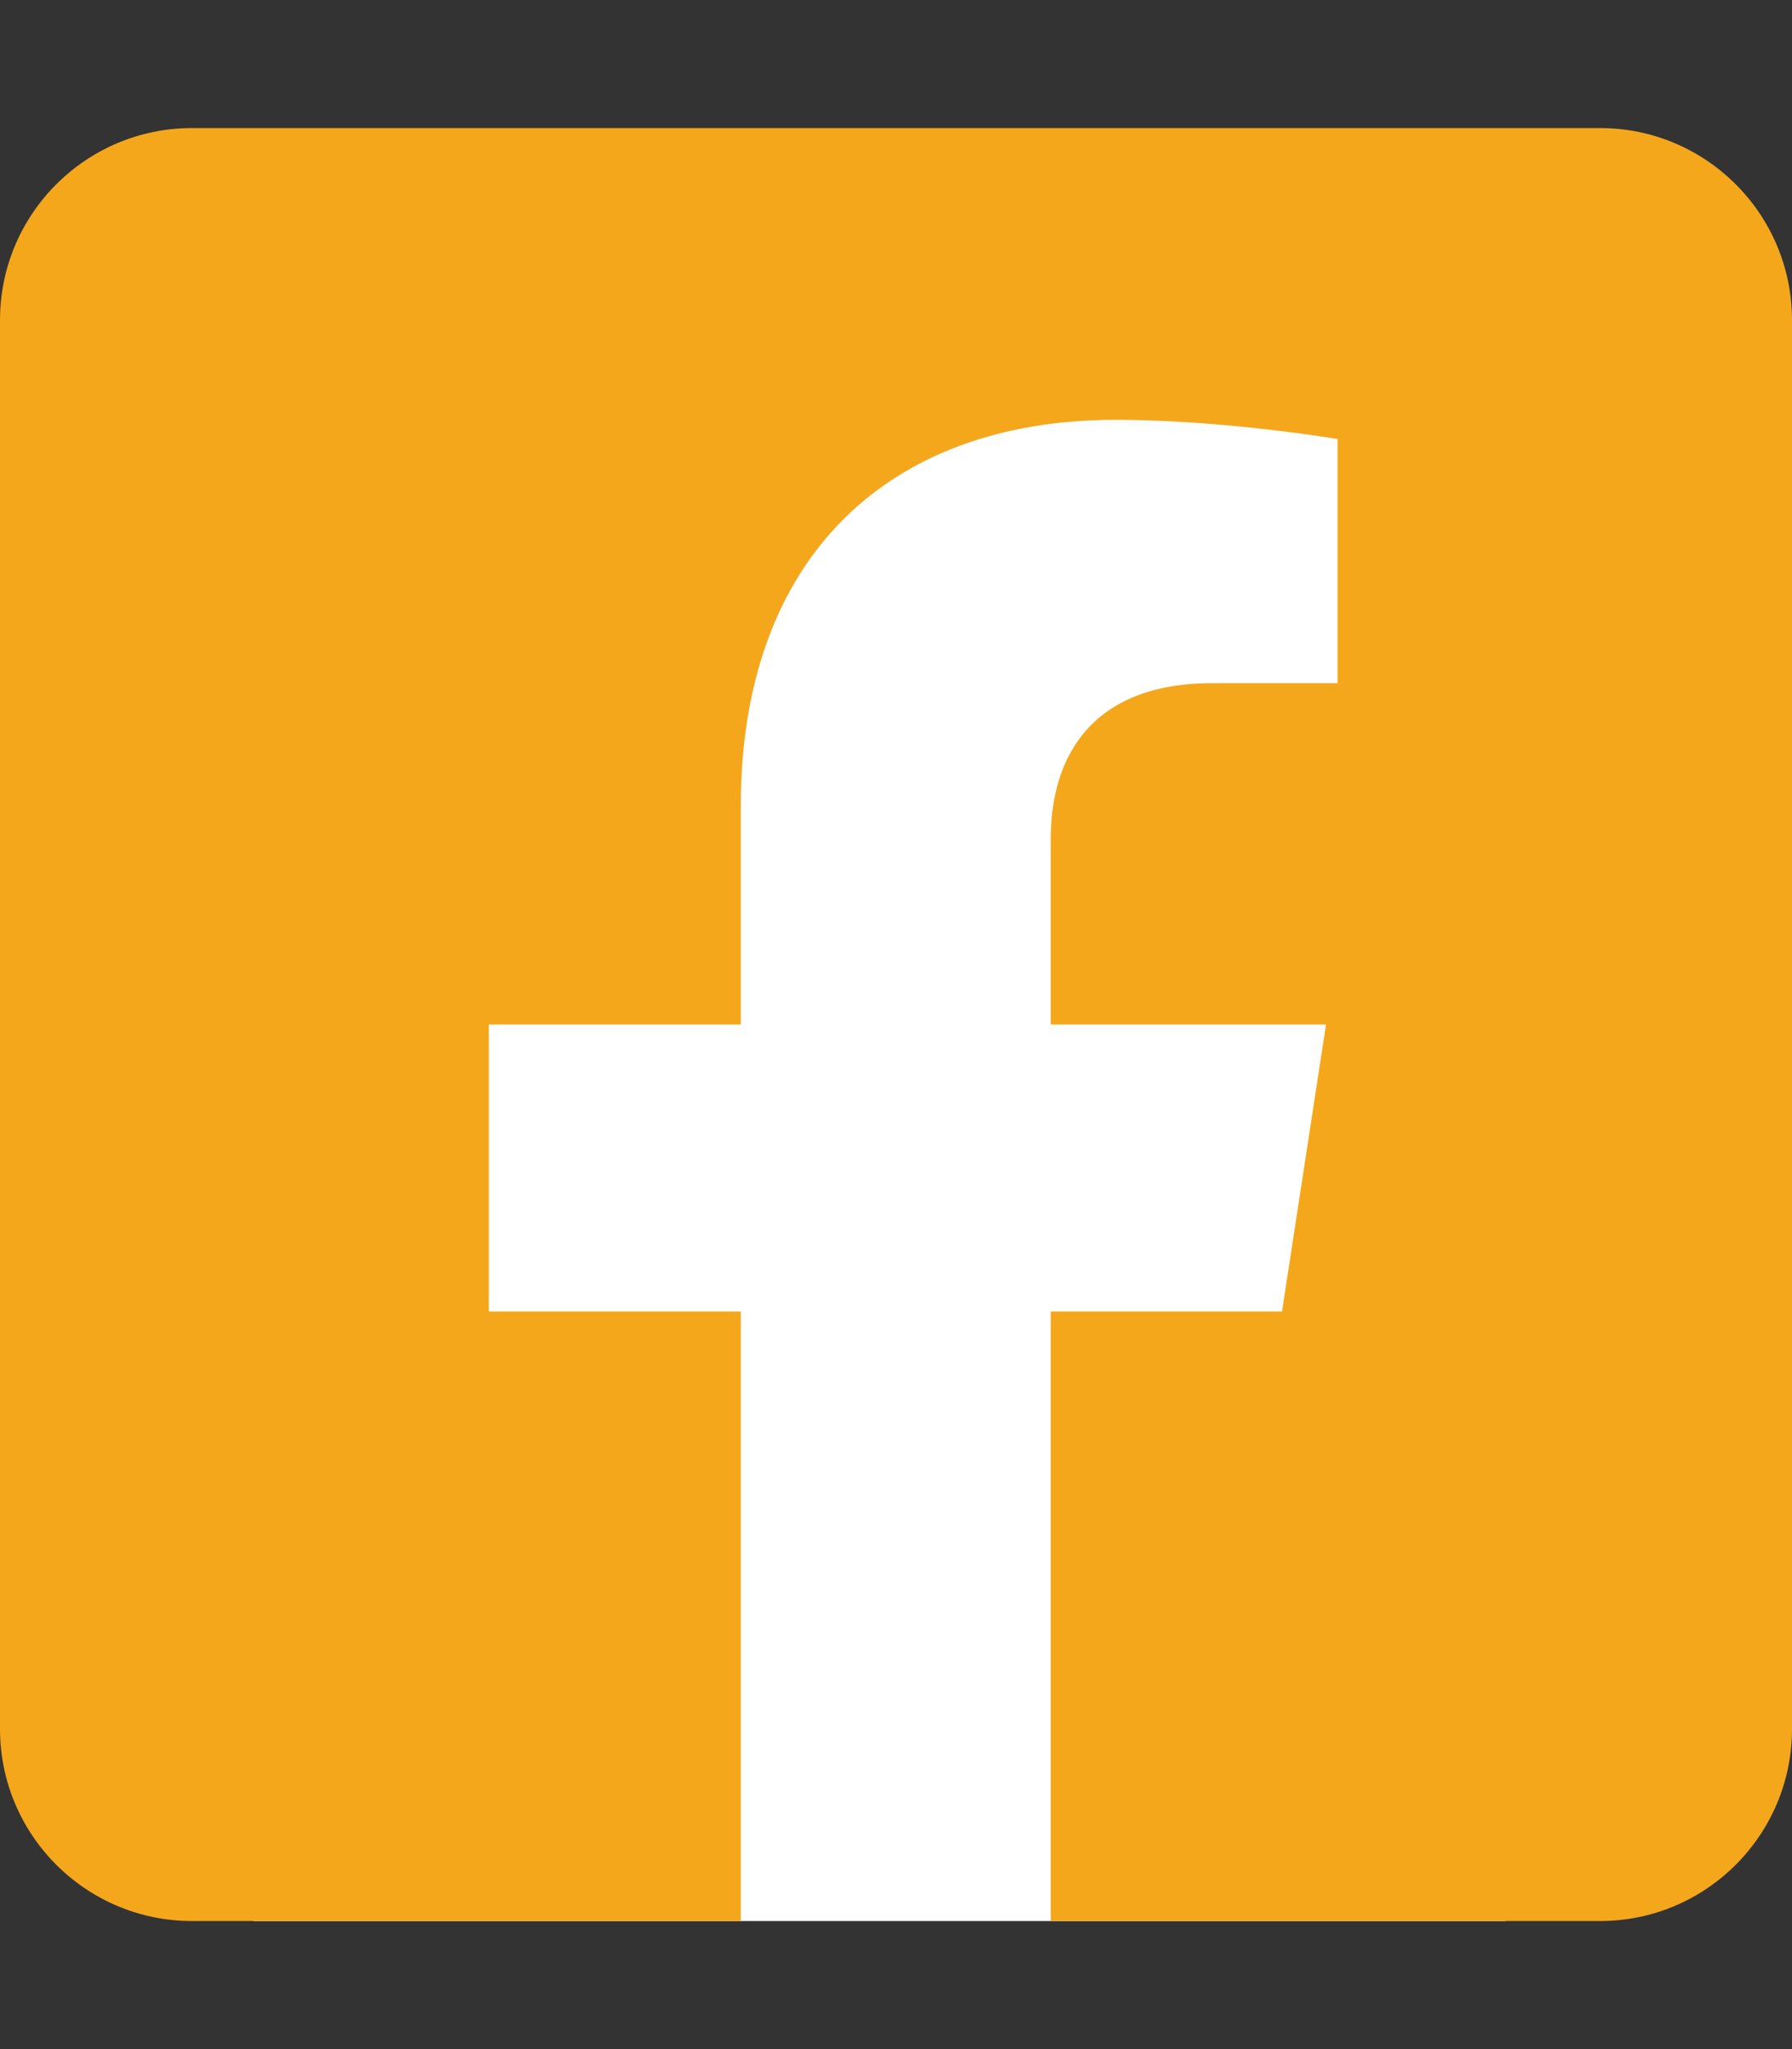 <?xml version="1.0" encoding="UTF-8"?>
<svg xmlns="http://www.w3.org/2000/svg" viewBox="0 0 448 512">
  <rect x="0" y="0" width="448" height="512" fill="#333333" stroke="none"/>
  <path d="m63.3 70.9h313.1v409.1h-313.1z" fill="#fff"></path>
  <path d="m400 32h-352c-26.5 0-48 21.5-48 48v352c0 26.5 21.5 48 48 48h137.2v-152.3h-63v-71.7h63v-54.6c0-62.2 37-96.5 93.7-96.5 27.1 0 55.5 4.8 55.5 4.8v61h-31.3c-30.8 0-40.4 19.1-40.4 38.7v46.6h68.8l-11 71.7h-57.8v152.3h137.3c26.5 0 48-21.5 48-48v-352c0-26.5-21.5-48-48-48z" fill="#f5a71c"></path>
</svg>
